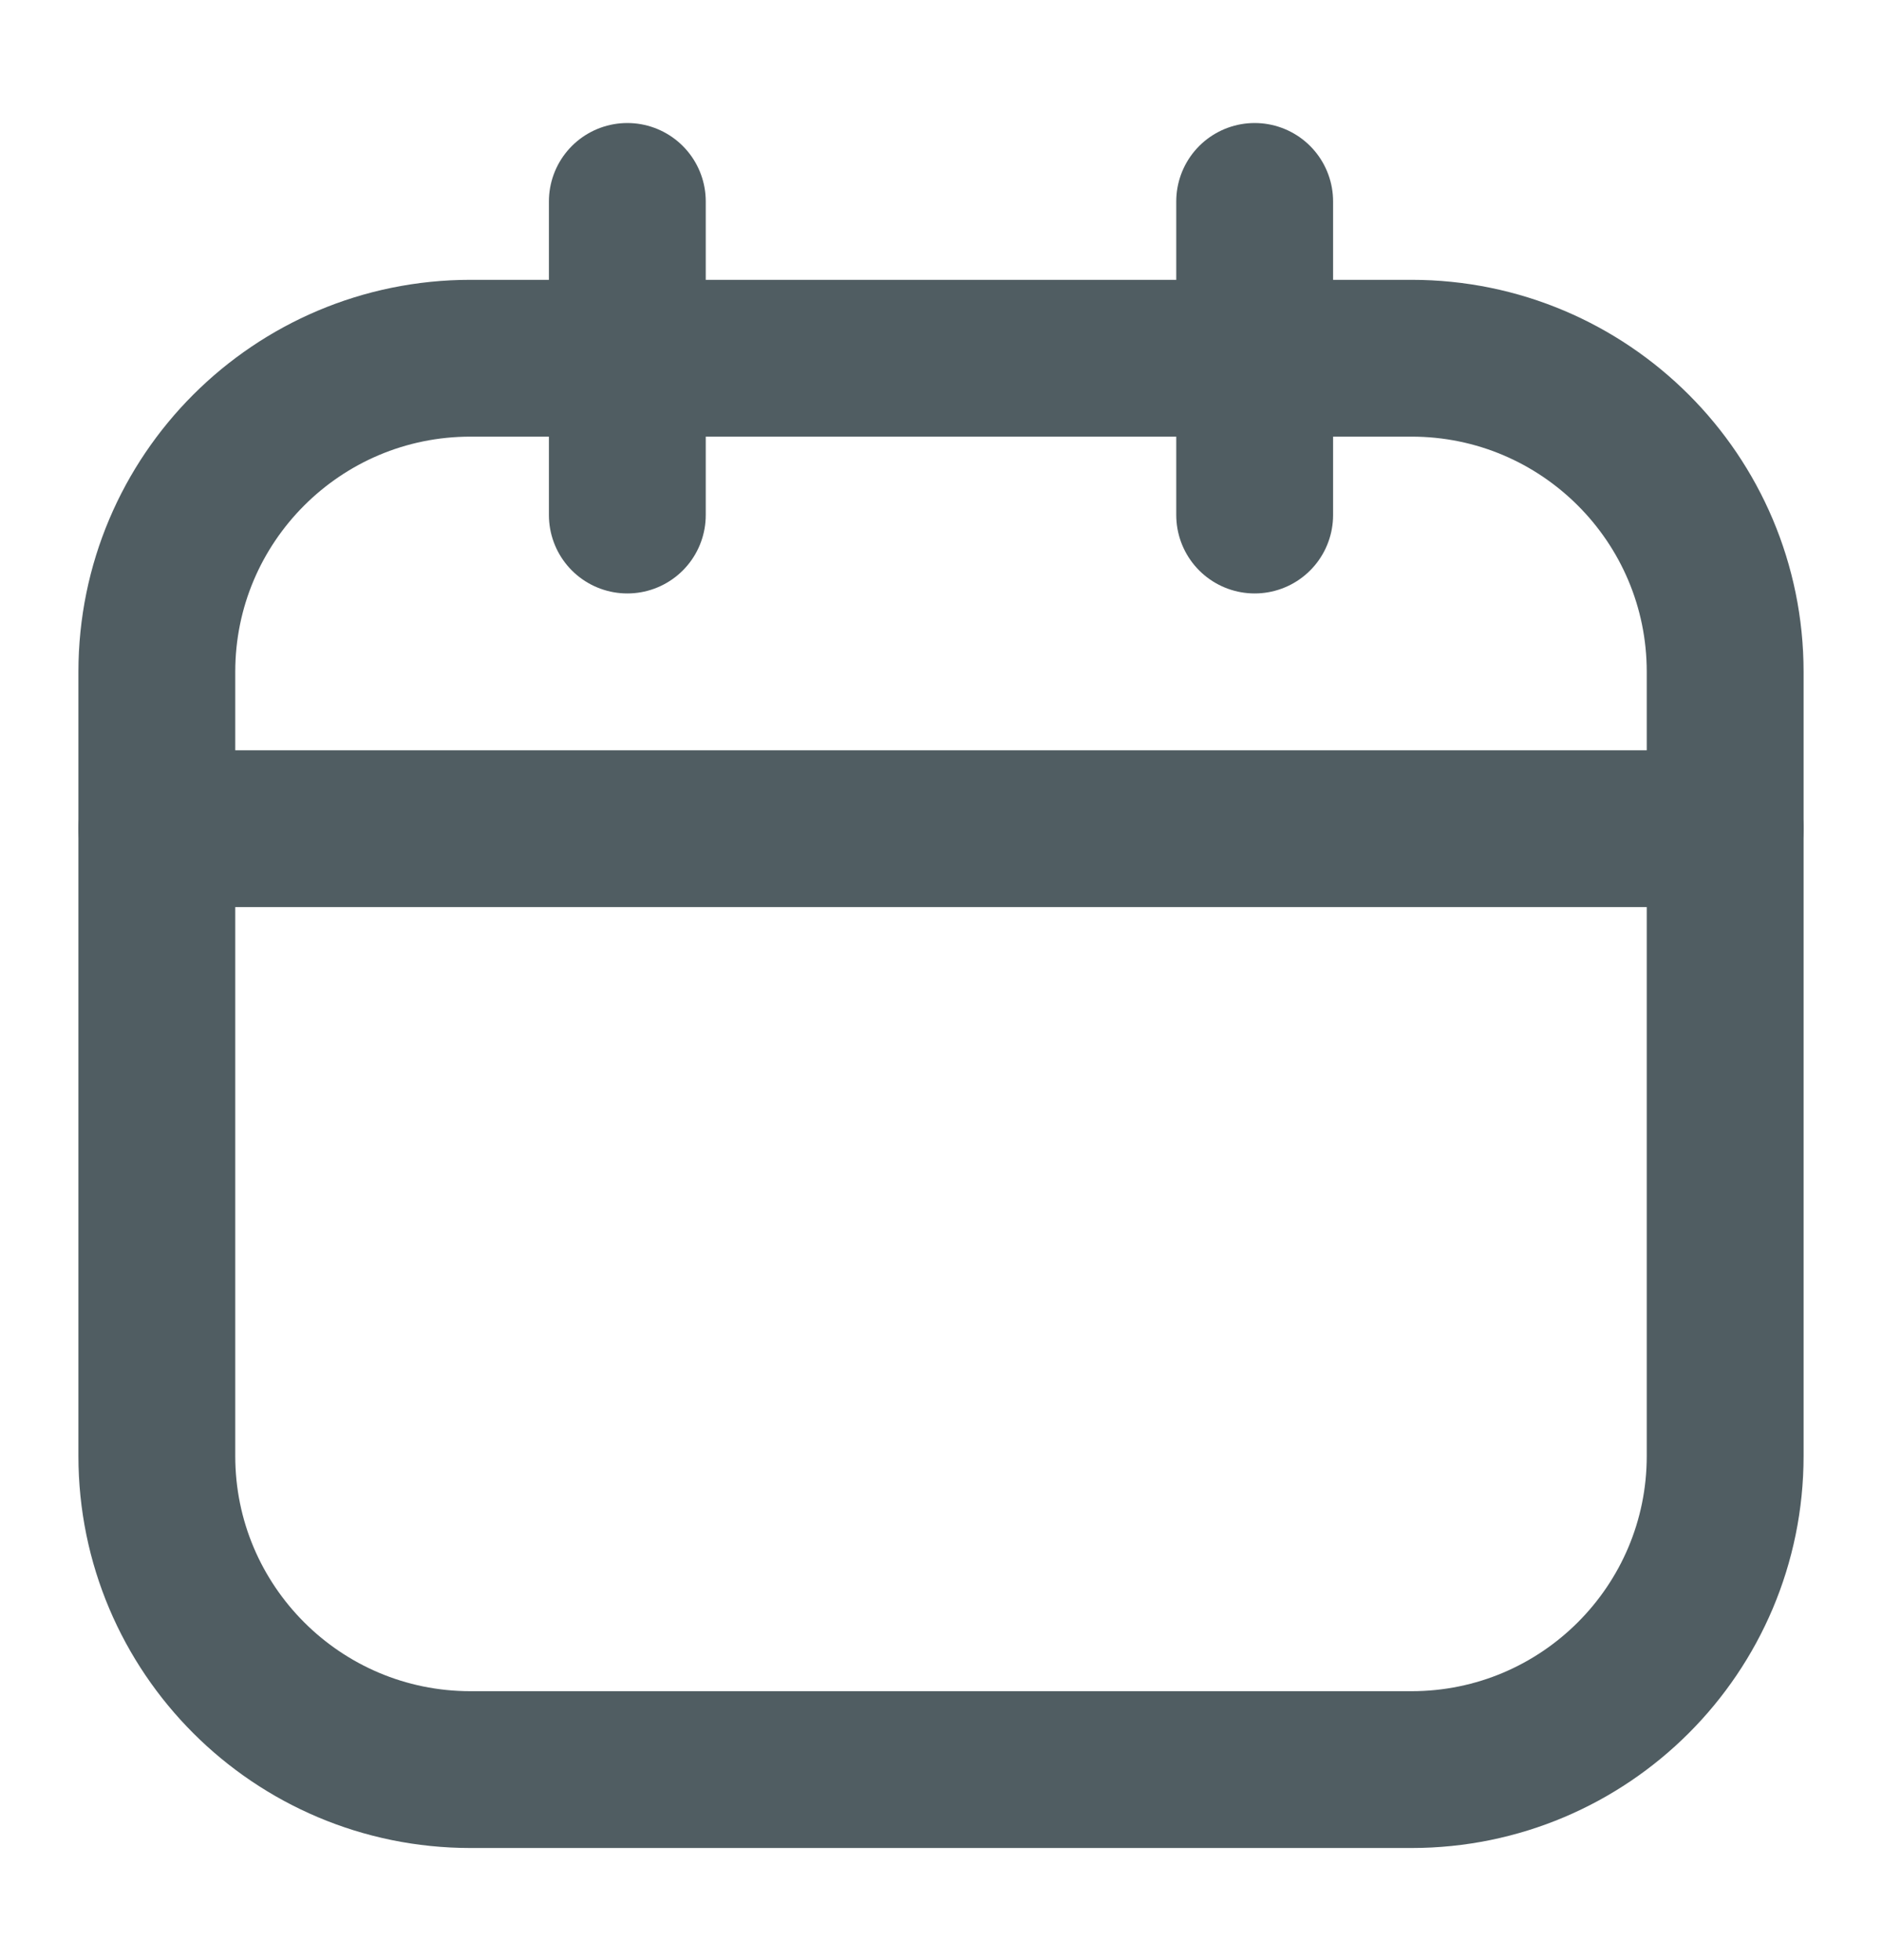 <svg width="24" height="25" viewBox="0 0 24 25" fill="none" xmlns="http://www.w3.org/2000/svg">
<path d="M18 4.569H6C3.791 4.569 2 6.36 2 8.569V18.57C2 20.779 3.791 22.57 6 22.57H18C20.209 22.57 22 20.779 22 18.57V8.569C22 6.36 20.209 4.569 18 4.569Z" stroke="#505D62" stroke-width="2" stroke-linecap="round" stroke-linejoin="round"/>
<path d="M2 10.569H22M8 2.569V6.569V2.569ZM16 2.569V6.569V2.569Z" stroke="#505D62" stroke-width="2" stroke-linecap="round" stroke-linejoin="round"/>
</svg>
